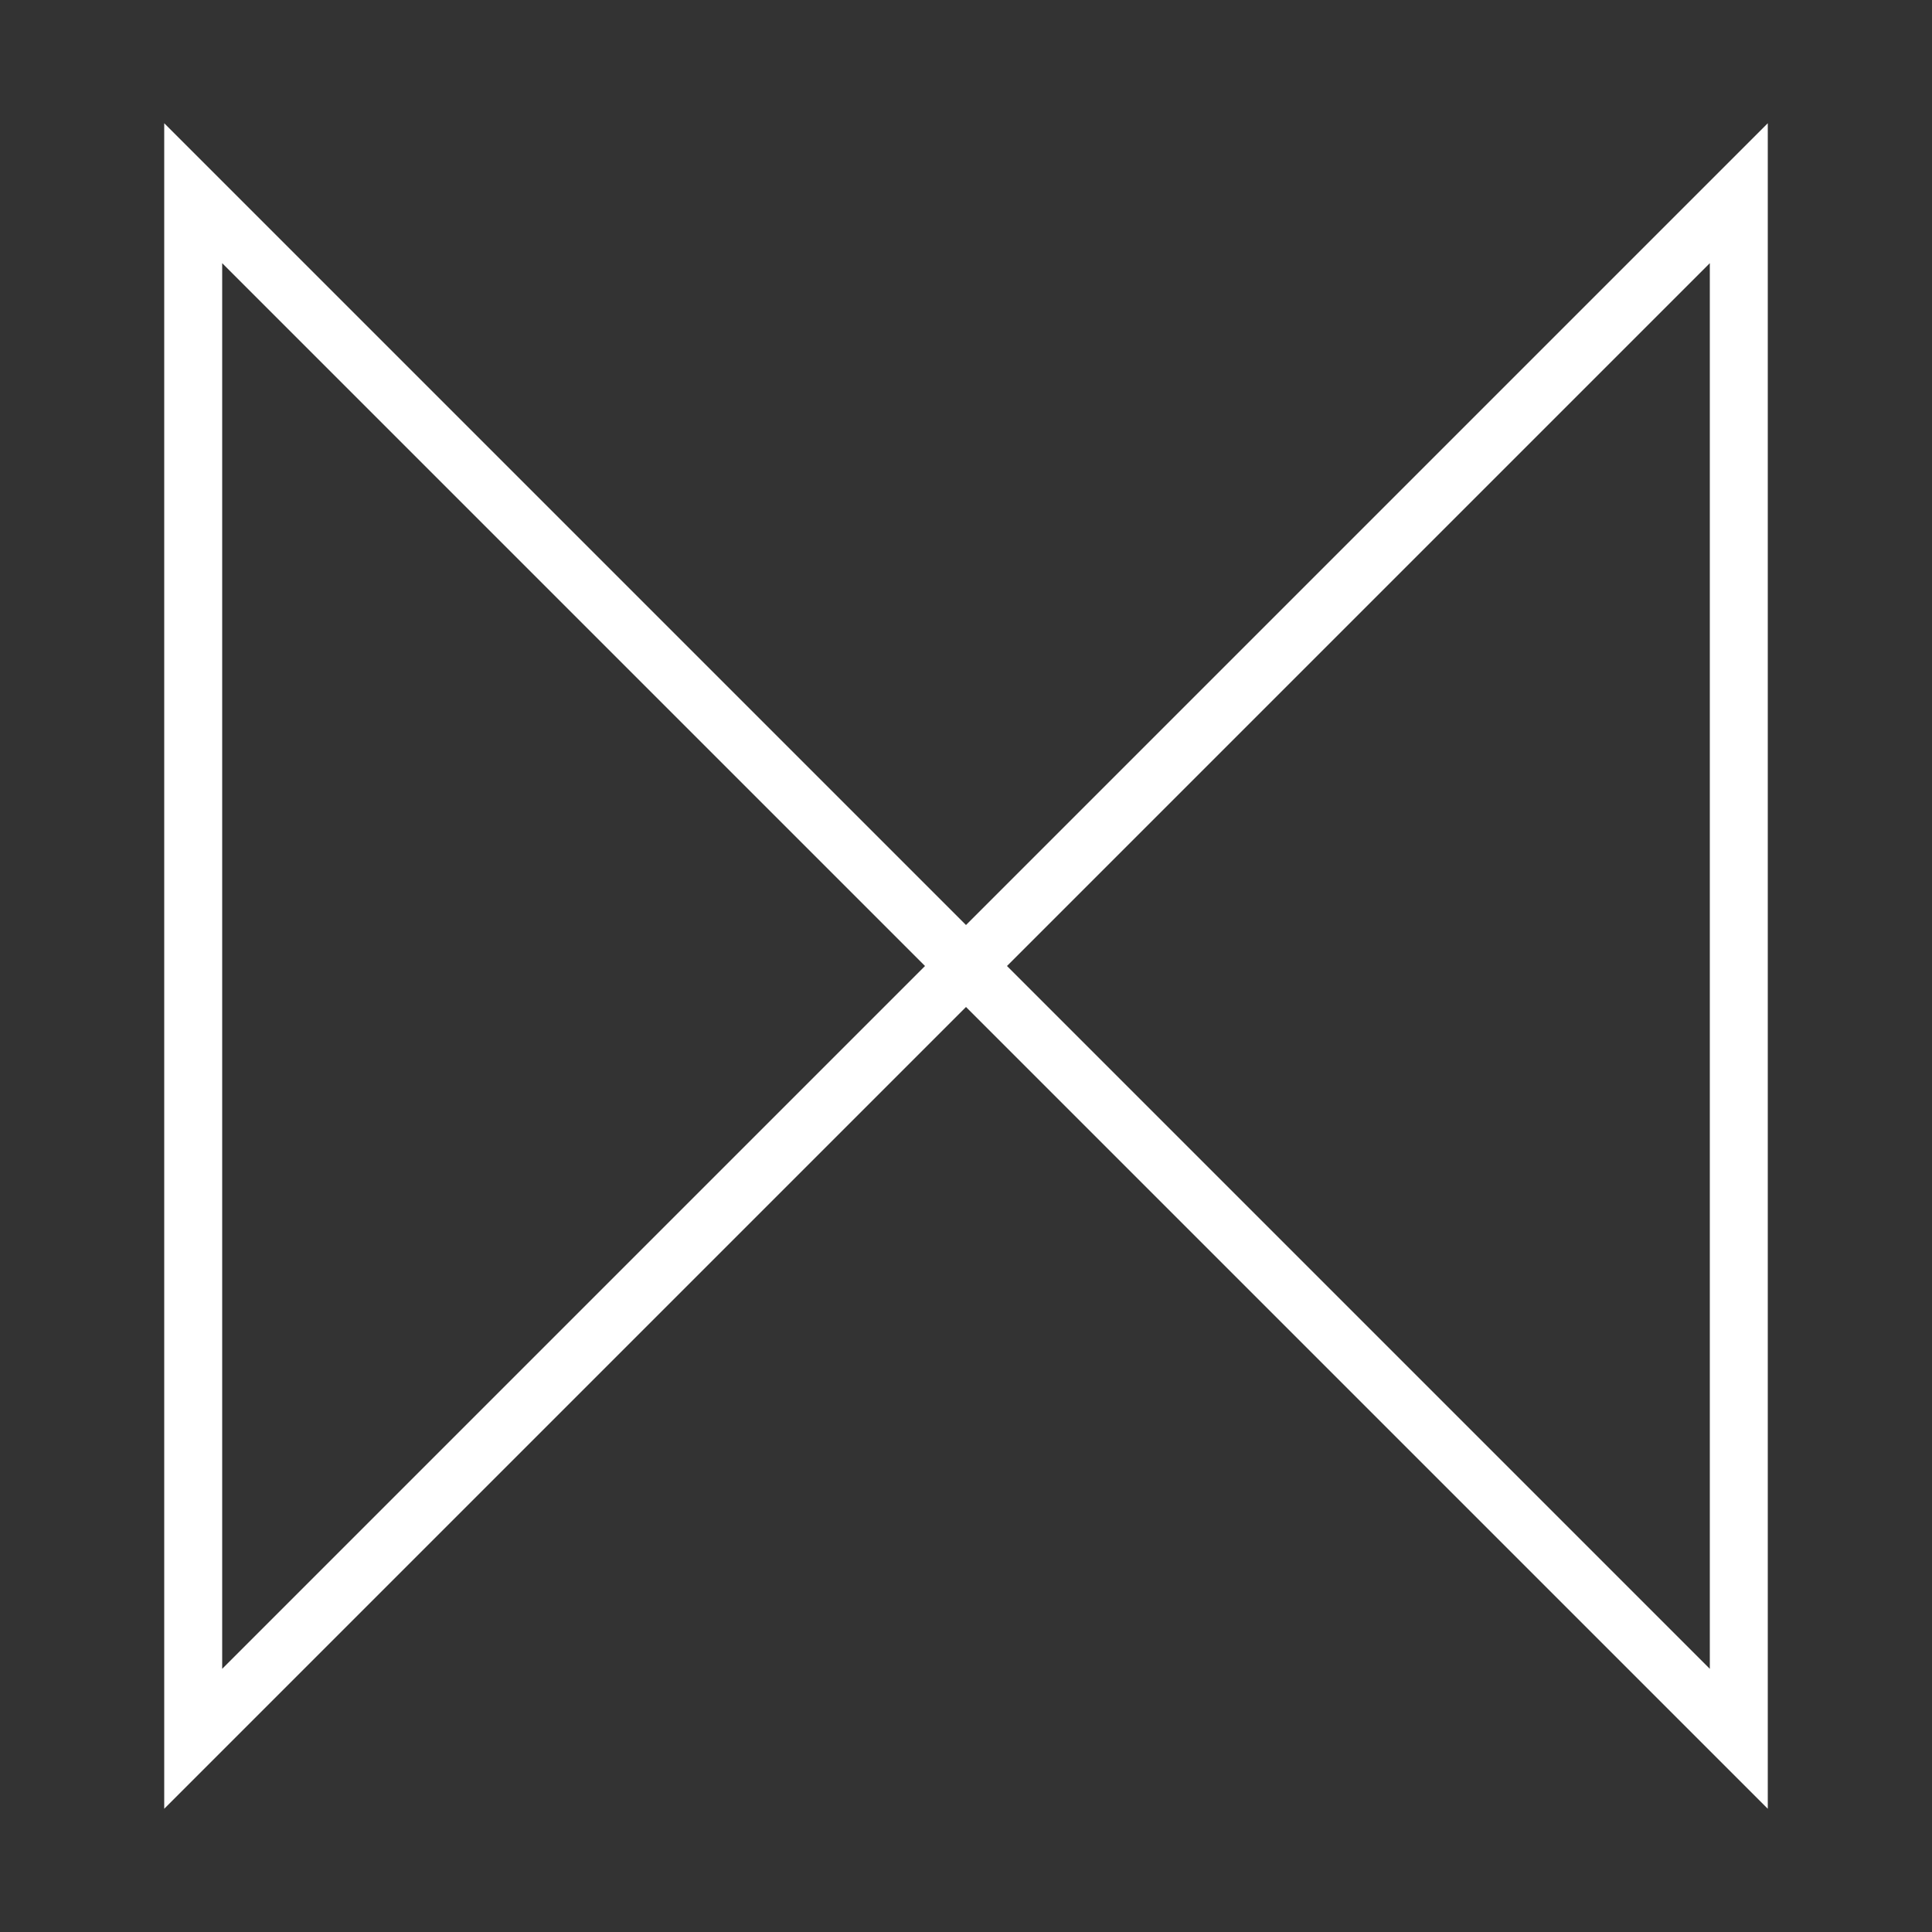 <svg width="200" height="200" viewBox="0 0 100 100" xmlns="http://www.w3.org/2000/svg">
  <rect x="0" y="0" width="100" height="100" fill="#333333" stroke="none"/>
  <path d="M 10 10 L 50 50 L 10 90 L 90 90 L 50 50 L 90 10 Z" stroke="white" stroke-width="3" fill="none" transform="rotate(90 50 50)">
    <animate attributeName="stroke-dasharray" from="0, 100" to="50, 0" dur="1s" fill="freeze"/>
<animate attributeName="stroke" from="white" to="black" dur="0.5s" fill="freeze"/>
  </path>
</svg>